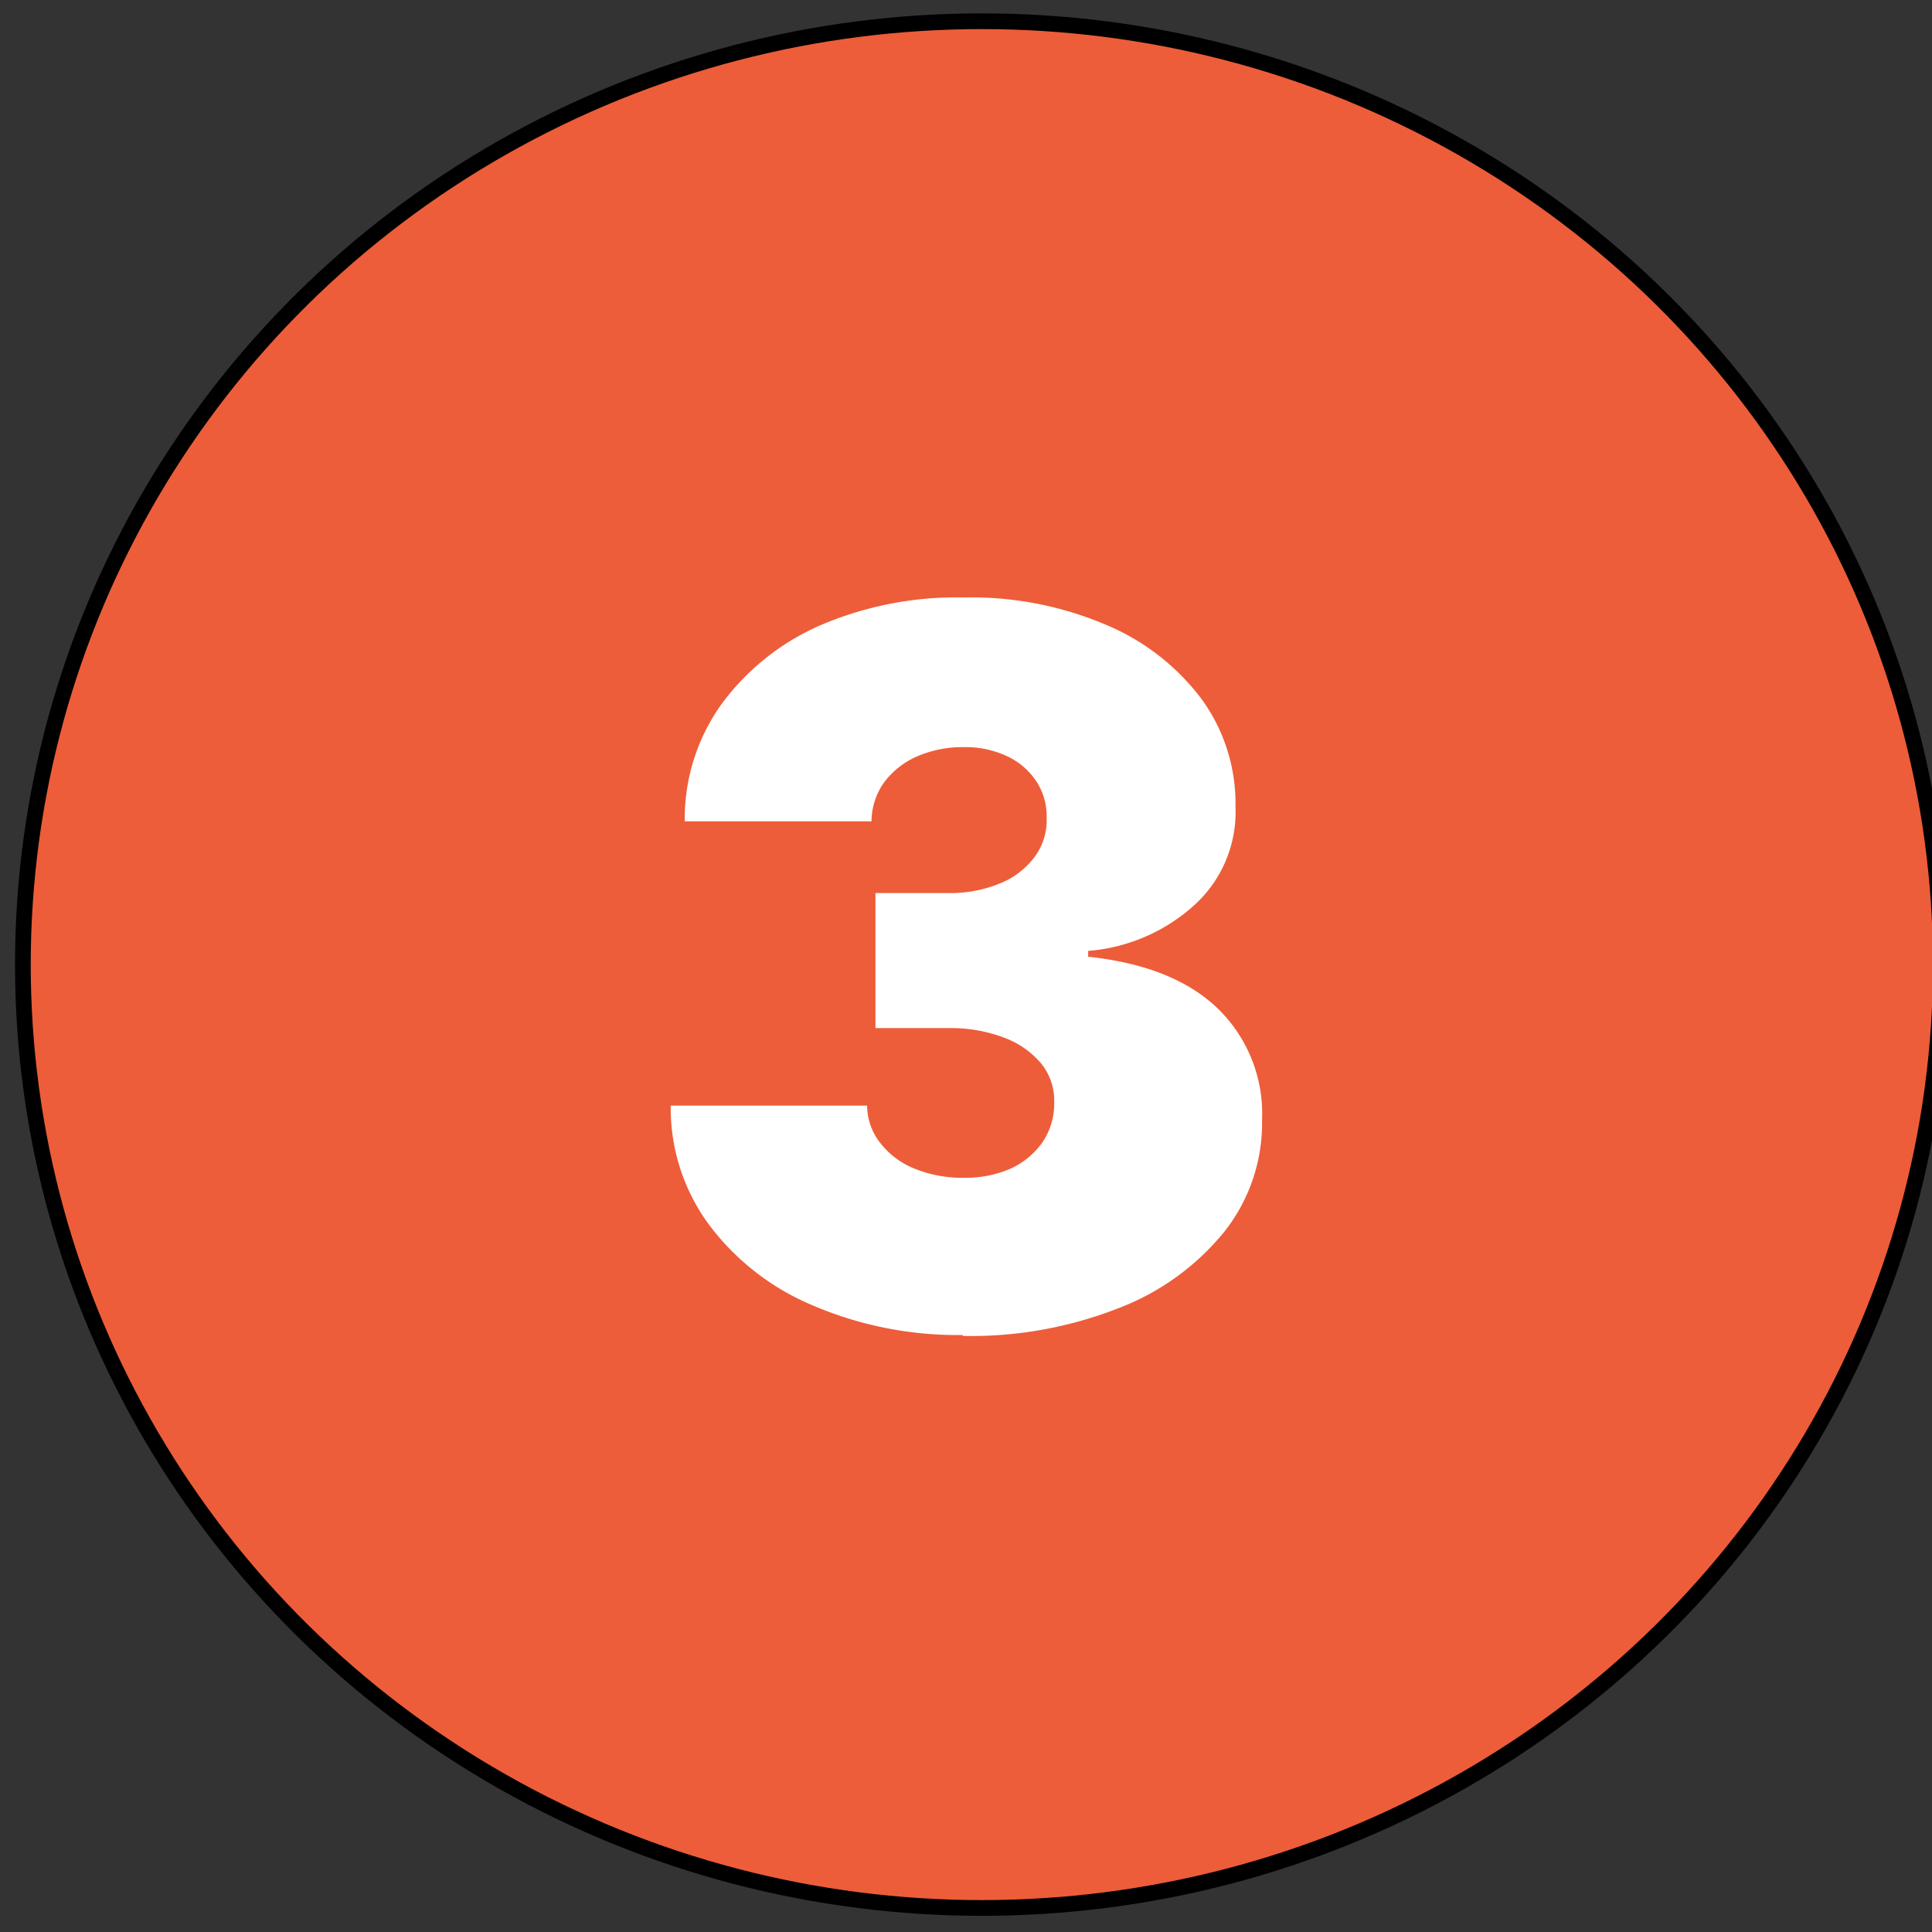 <?xml version="1.0" encoding="UTF-8"?>
<svg xmlns="http://www.w3.org/2000/svg" width="122.88" height="122.88" data-name="Layer 1">
  <rect width="100%" height="100%" fill="#333333" stroke="none"/>
  <title>three-number-round</title>
  <g>
    <title>Layer 1</title>
    <ellipse stroke="null" ry="60" rx="60.993" id="svg_3" cy="61.351" cx="62.448" fill="#ed5d39"></ellipse>
    <path id="svg_2" fill="#fff" d="m61.21,84.91a23.39,23.39 0 0 1 -9.58,-1.91a15.9,15.9 0 0 1 -6.56,-5.14a12.49,12.49 0 0 1 -2.41,-7.54l12.49,0a3.85,3.85 0 0 0 0.85,2.39a5.16,5.16 0 0 0 2.17,1.62a8.07,8.07 0 0 0 3.17,0.58a7.14,7.14 0 0 0 3,-0.61a5.08,5.08 0 0 0 2,-1.7a4.41,4.41 0 0 0 0.71,-2.51a3.75,3.75 0 0 0 -0.83,-2.45a5.63,5.63 0 0 0 -2.35,-1.64a9.54,9.54 0 0 0 -3.55,-0.61l-4.64,0l0,-8.59l4.64,0a8.19,8.19 0 0 0 3.27,-0.61a5.09,5.09 0 0 0 2.2,-1.67a3.89,3.89 0 0 0 0.78,-2.46a4.11,4.11 0 0 0 -0.65,-2.36a4.55,4.55 0 0 0 -1.86,-1.6a6.22,6.22 0 0 0 -2.76,-0.58a7.27,7.27 0 0 0 -3,0.6a5.21,5.21 0 0 0 -2.09,1.67a4.33,4.33 0 0 0 -0.78,2.45l-11.88,0a12.55,12.55 0 0 1 2.3,-7.4a15.45,15.45 0 0 1 6.28,-5.05a21.94,21.94 0 0 1 9.17,-1.79a21.89,21.89 0 0 1 9,1.72a14.68,14.68 0 0 1 6.1,4.71a11.28,11.28 0 0 1 2.18,6.87a8,8 0 0 1 -2.63,6.28a11.4,11.4 0 0 1 -6.74,2.9l0,0.37c3.68,0.39 6.46,1.53 8.32,3.37a9.32,9.32 0 0 1 2.74,7a11.14,11.14 0 0 1 -2.4,7.12a16,16 0 0 1 -6.72,4.86a25.74,25.74 0 0 1 -9.89,1.77l-0.05,-0.06z" class="cls-2"></path>
  </g>
</svg>
